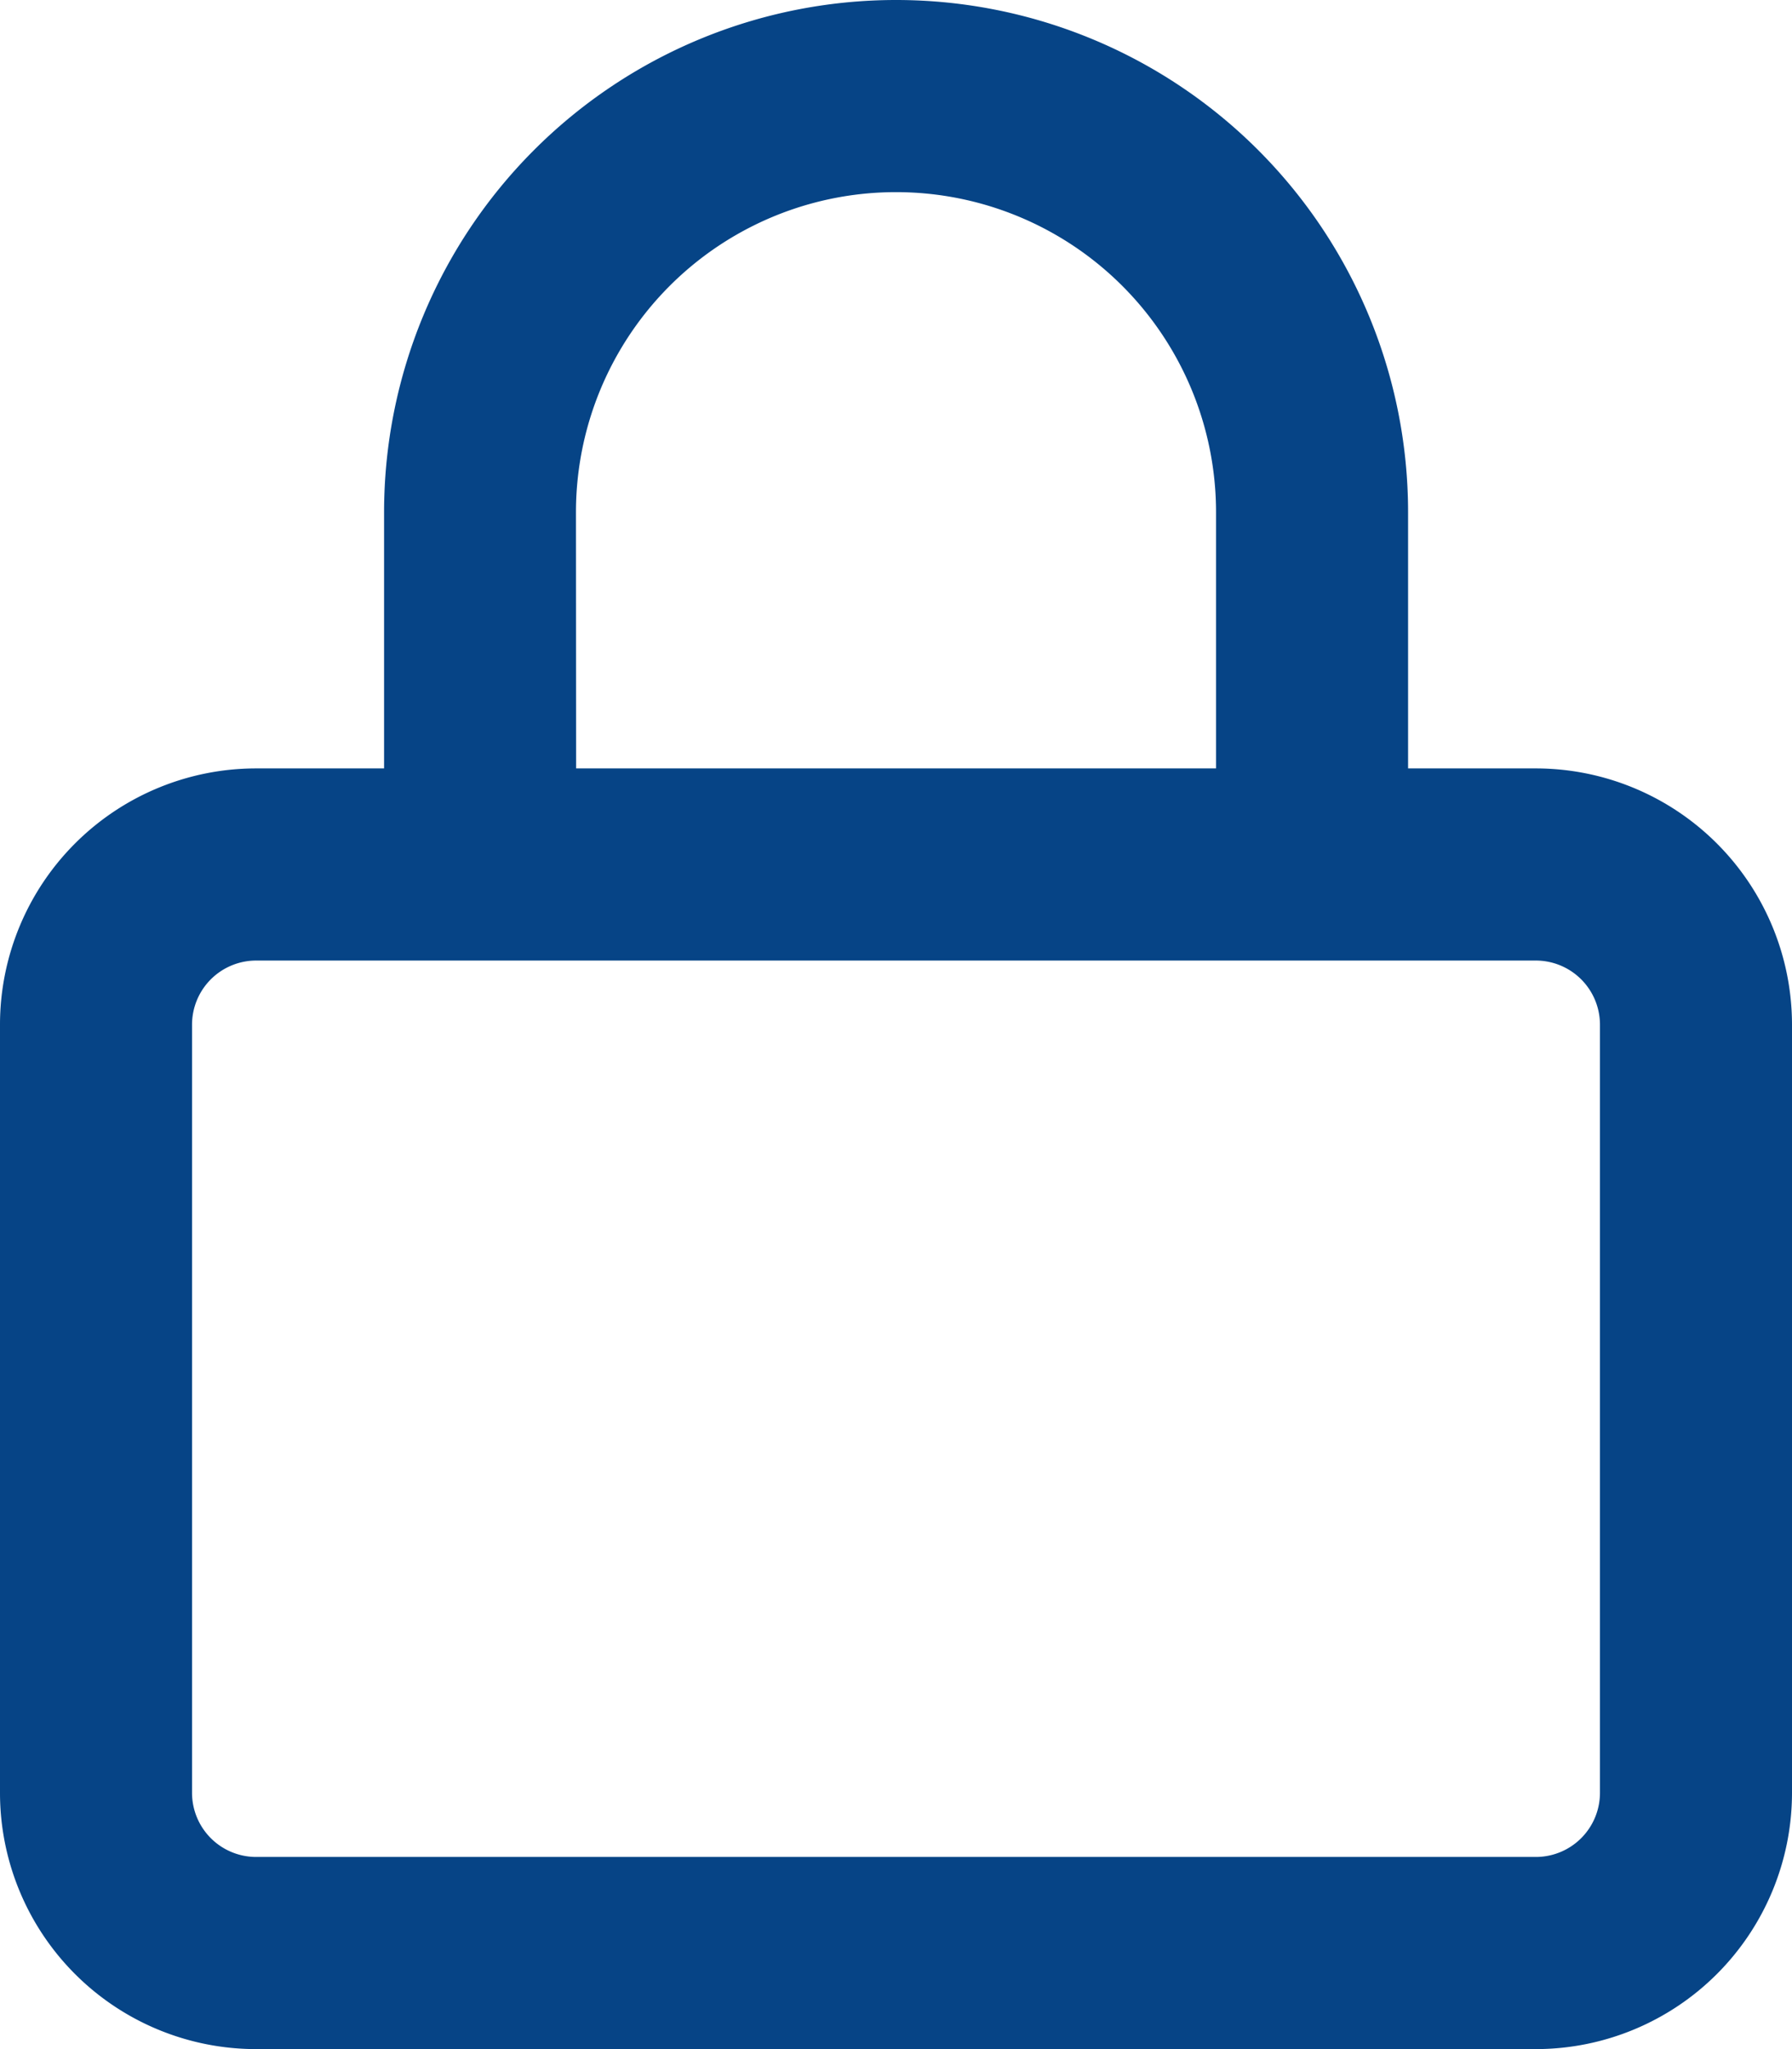 <svg xmlns="http://www.w3.org/2000/svg" width="11.375" height="13" viewBox="0 0 11.375 13">
  <path id="icon_login" data-name="icon login" d="M2.438-6.5V-8.125a3.25,3.25,0,0,1,3.25-3.25,3.25,3.25,0,0,1,3.25,3.25V-6.5H9.75a1.627,1.627,0,0,1,1.625,1.625V0A1.627,1.627,0,0,1,9.75,1.625H1.625A1.626,1.626,0,0,1,0,0V-4.875A1.626,1.626,0,0,1,1.625-6.5Zm1.219,0H7.719V-8.125a2.031,2.031,0,0,0-2.031-2.031A2.031,2.031,0,0,0,3.656-8.125ZM1.219,0a.407.407,0,0,0,.406.406H9.75A.407.407,0,0,0,10.156,0V-4.875a.407.407,0,0,0-.406-.406H1.625a.407.407,0,0,0-.406.406Z" transform="translate(0 11.375)" fill="#064486"/>
</svg>
